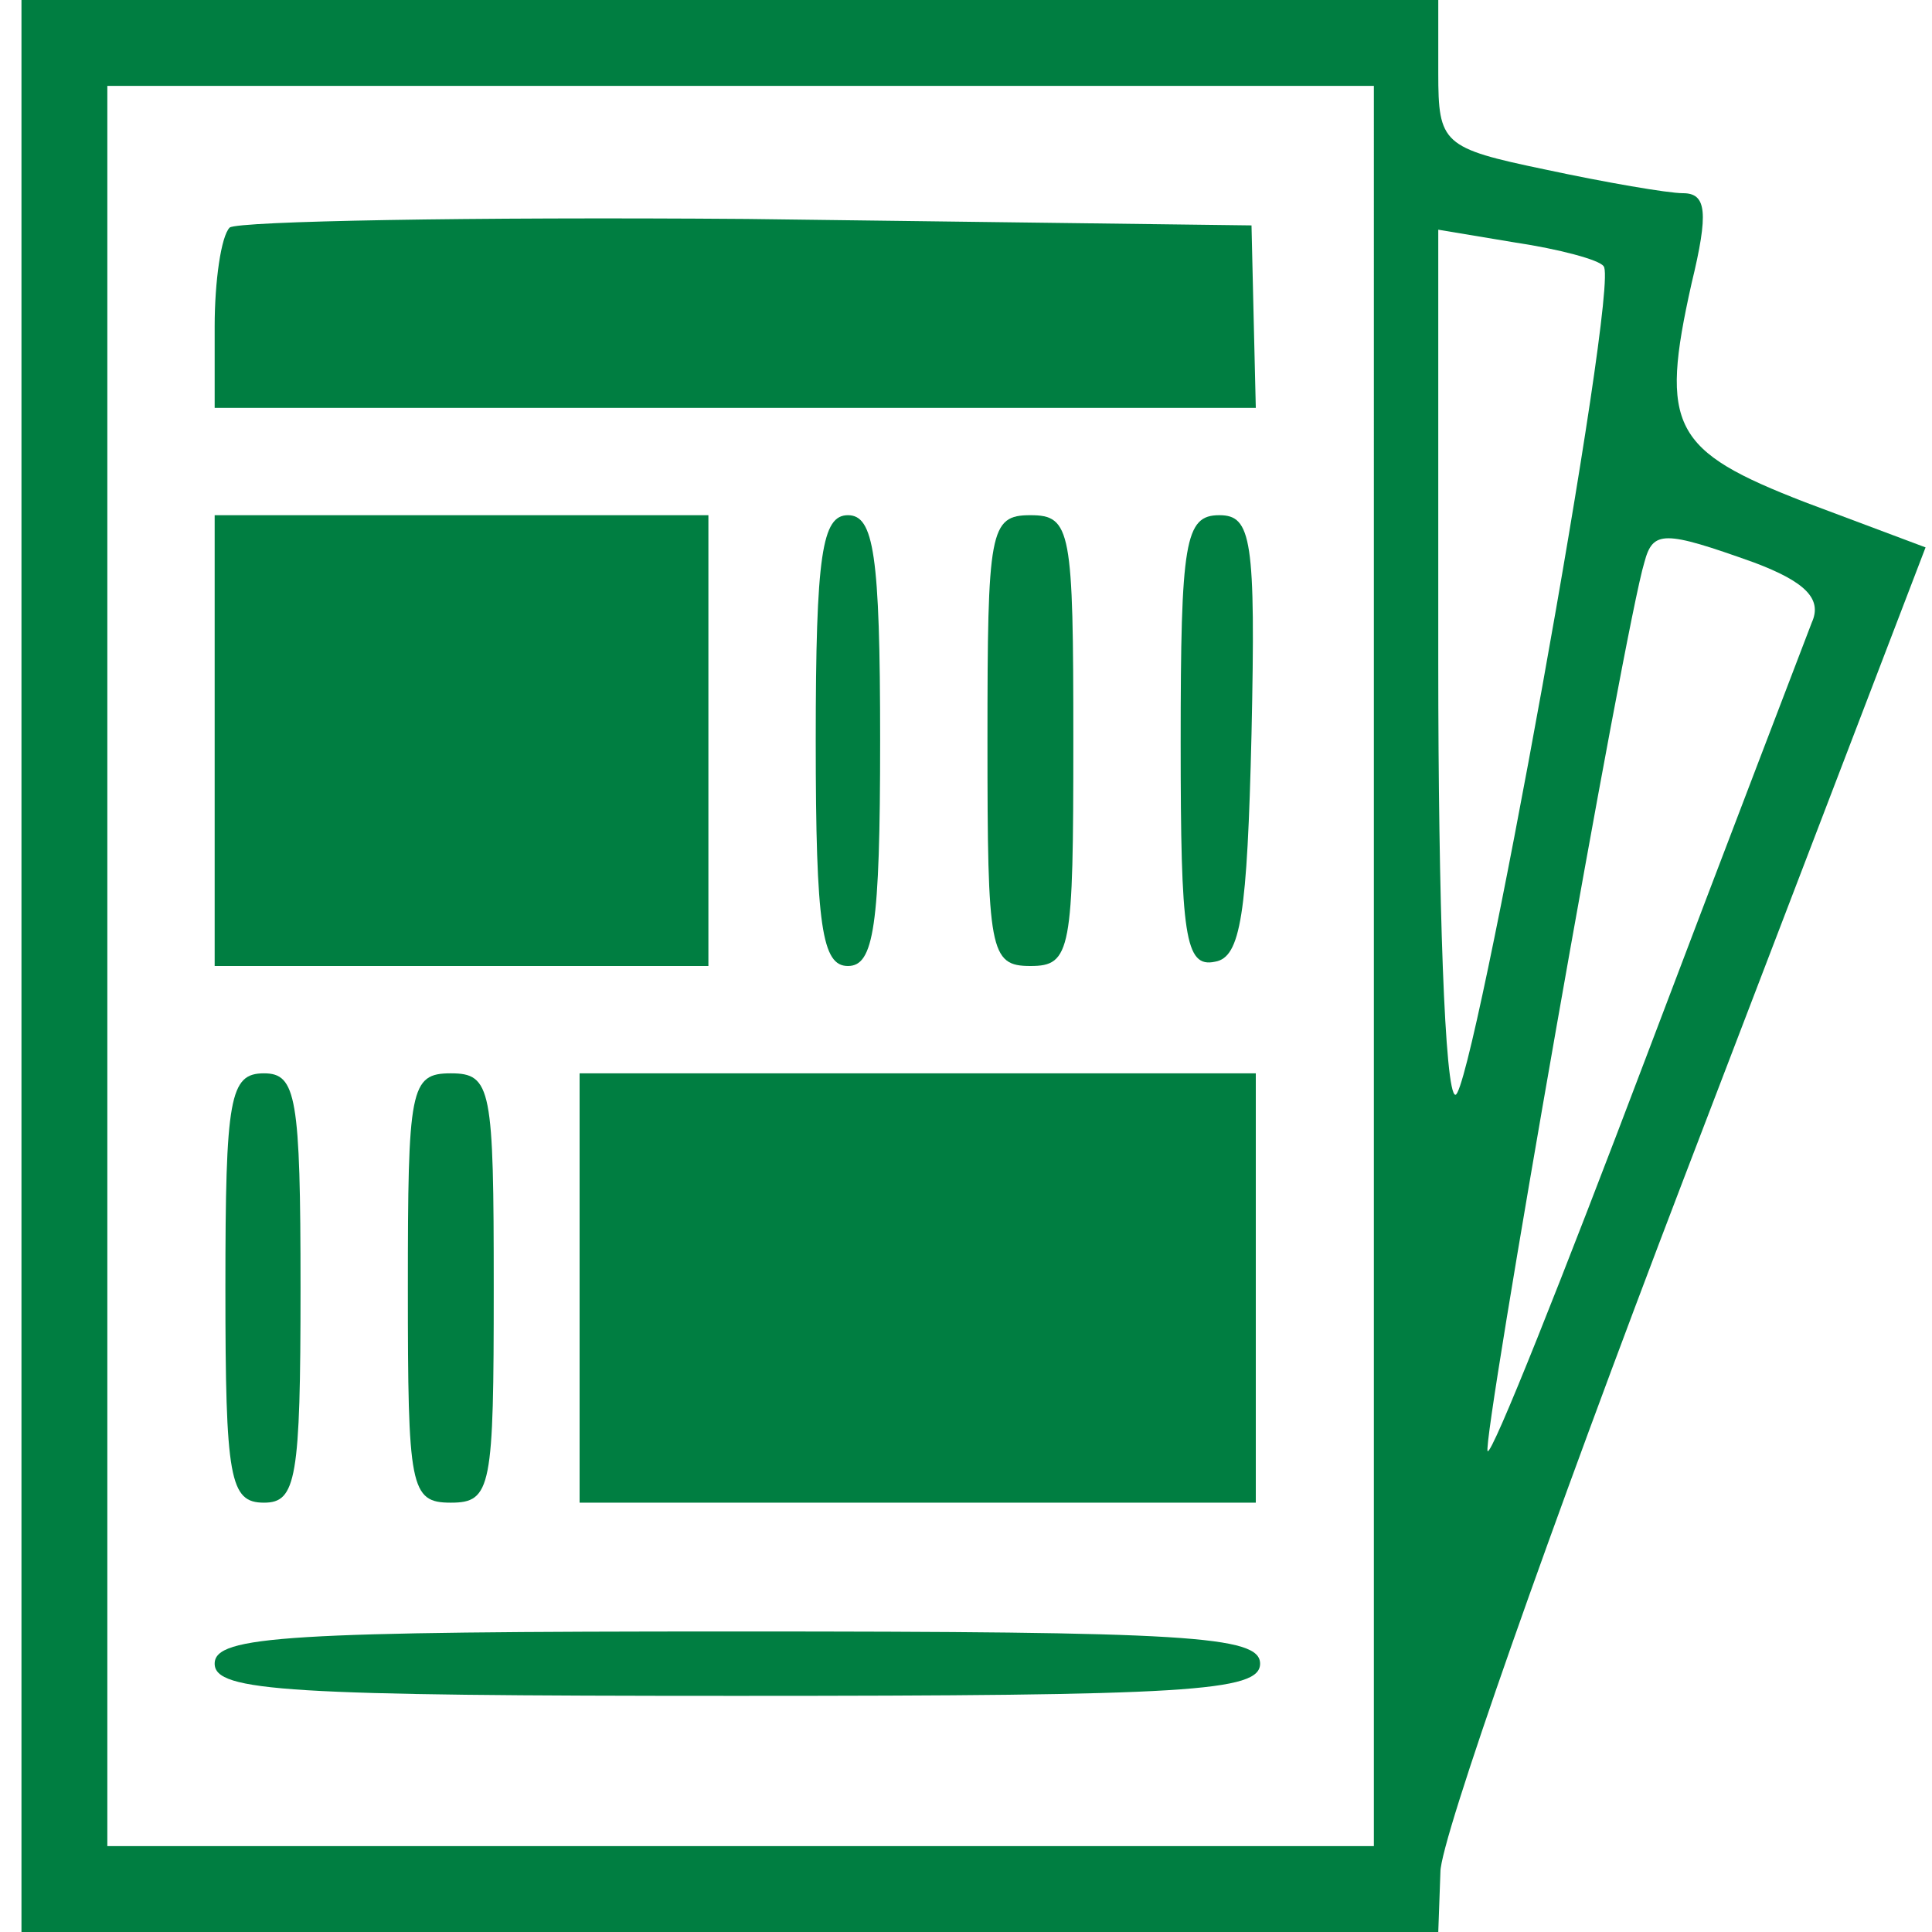 <?xml version="1.0" encoding="utf-8"?>
<!-- Generator: Adobe Illustrator 27.0.0, SVG Export Plug-In . SVG Version: 6.00 Build 0)  -->
<svg version="1.1" id="レイヤー_1" xmlns="http://www.w3.org/2000/svg" xmlns:xlink="http://www.w3.org/1999/xlink" x="0px"
	 y="0px" viewBox="0 0 90 90" style="enable-background:new 0 0 90 90;" xml:space="preserve">
<style type="text/css">
	.st0{fill:#007E41;}
</style>
<g transform="translate(0,90) scale(0.1,-0.1)">
	<path class="st0" d="M10,450V0h330h330l1,28c0,15,51,160,113,322l113,295l-56,21c-62,24-68,35-53,102c8,33,7,42-4,42
		c-7,0-36,5-64,11c-48,10-50,12-50,45v34H340H10V450z M640,450V40H345H50v410v410h295h295V450z M747,776c8-7-61-386-69-386
		c-5,0-8,91-8,201v202l36-6C726,784,745,779,747,776z M817,638c24-9,32-17,27-28c-3-8-38-99-77-202s-72-186-74-184
		c-3,3,64,385,73,414C770,653,775,653,817,638z"/>
	<path class="st0" d="M107,794c-4-4-7-25-7-46v-38h243h242l-1,42l-1,43l-235,3C219,799,111,797,107,794z"/>
	<path class="st0" d="M100,555V450h115h115v105v105H215H100V555z"/>
	<path class="st0" d="M380,555c0-87,3-105,15-105s15,18,15,105s-3,105-15,105S380,642,380,555z"/>
	<path class="st0" d="M460,555c0-98,1-105,20-105s20,7,20,105s-1,105-20,105S460,653,460,555z"/>
	<path class="st0" d="M550,554c0-90,2-105,16-102c12,2,15,22,17,106c2,91,0,102-15,102C552,660,550,648,550,554z"/>
	<path class="st0" d="M105,300c0-89,2-100,18-100c15,0,17,11,17,100s-2,100-17,100C107,400,105,389,105,300z"/>
	<path class="st0" d="M190,300c0-93,1-100,20-100s20,7,20,100s-1,100-20,100S190,393,190,300z"/>
	<path class="st0" d="M270,300V200h158h157v100v100H428H270V300z"/>
	<path class="st0" d="M100,125c0-13,34-15,243-15c210,0,244,2,244,15s-34,15-244,15C134,140,100,138,100,125z"/>
</g>
</svg>
